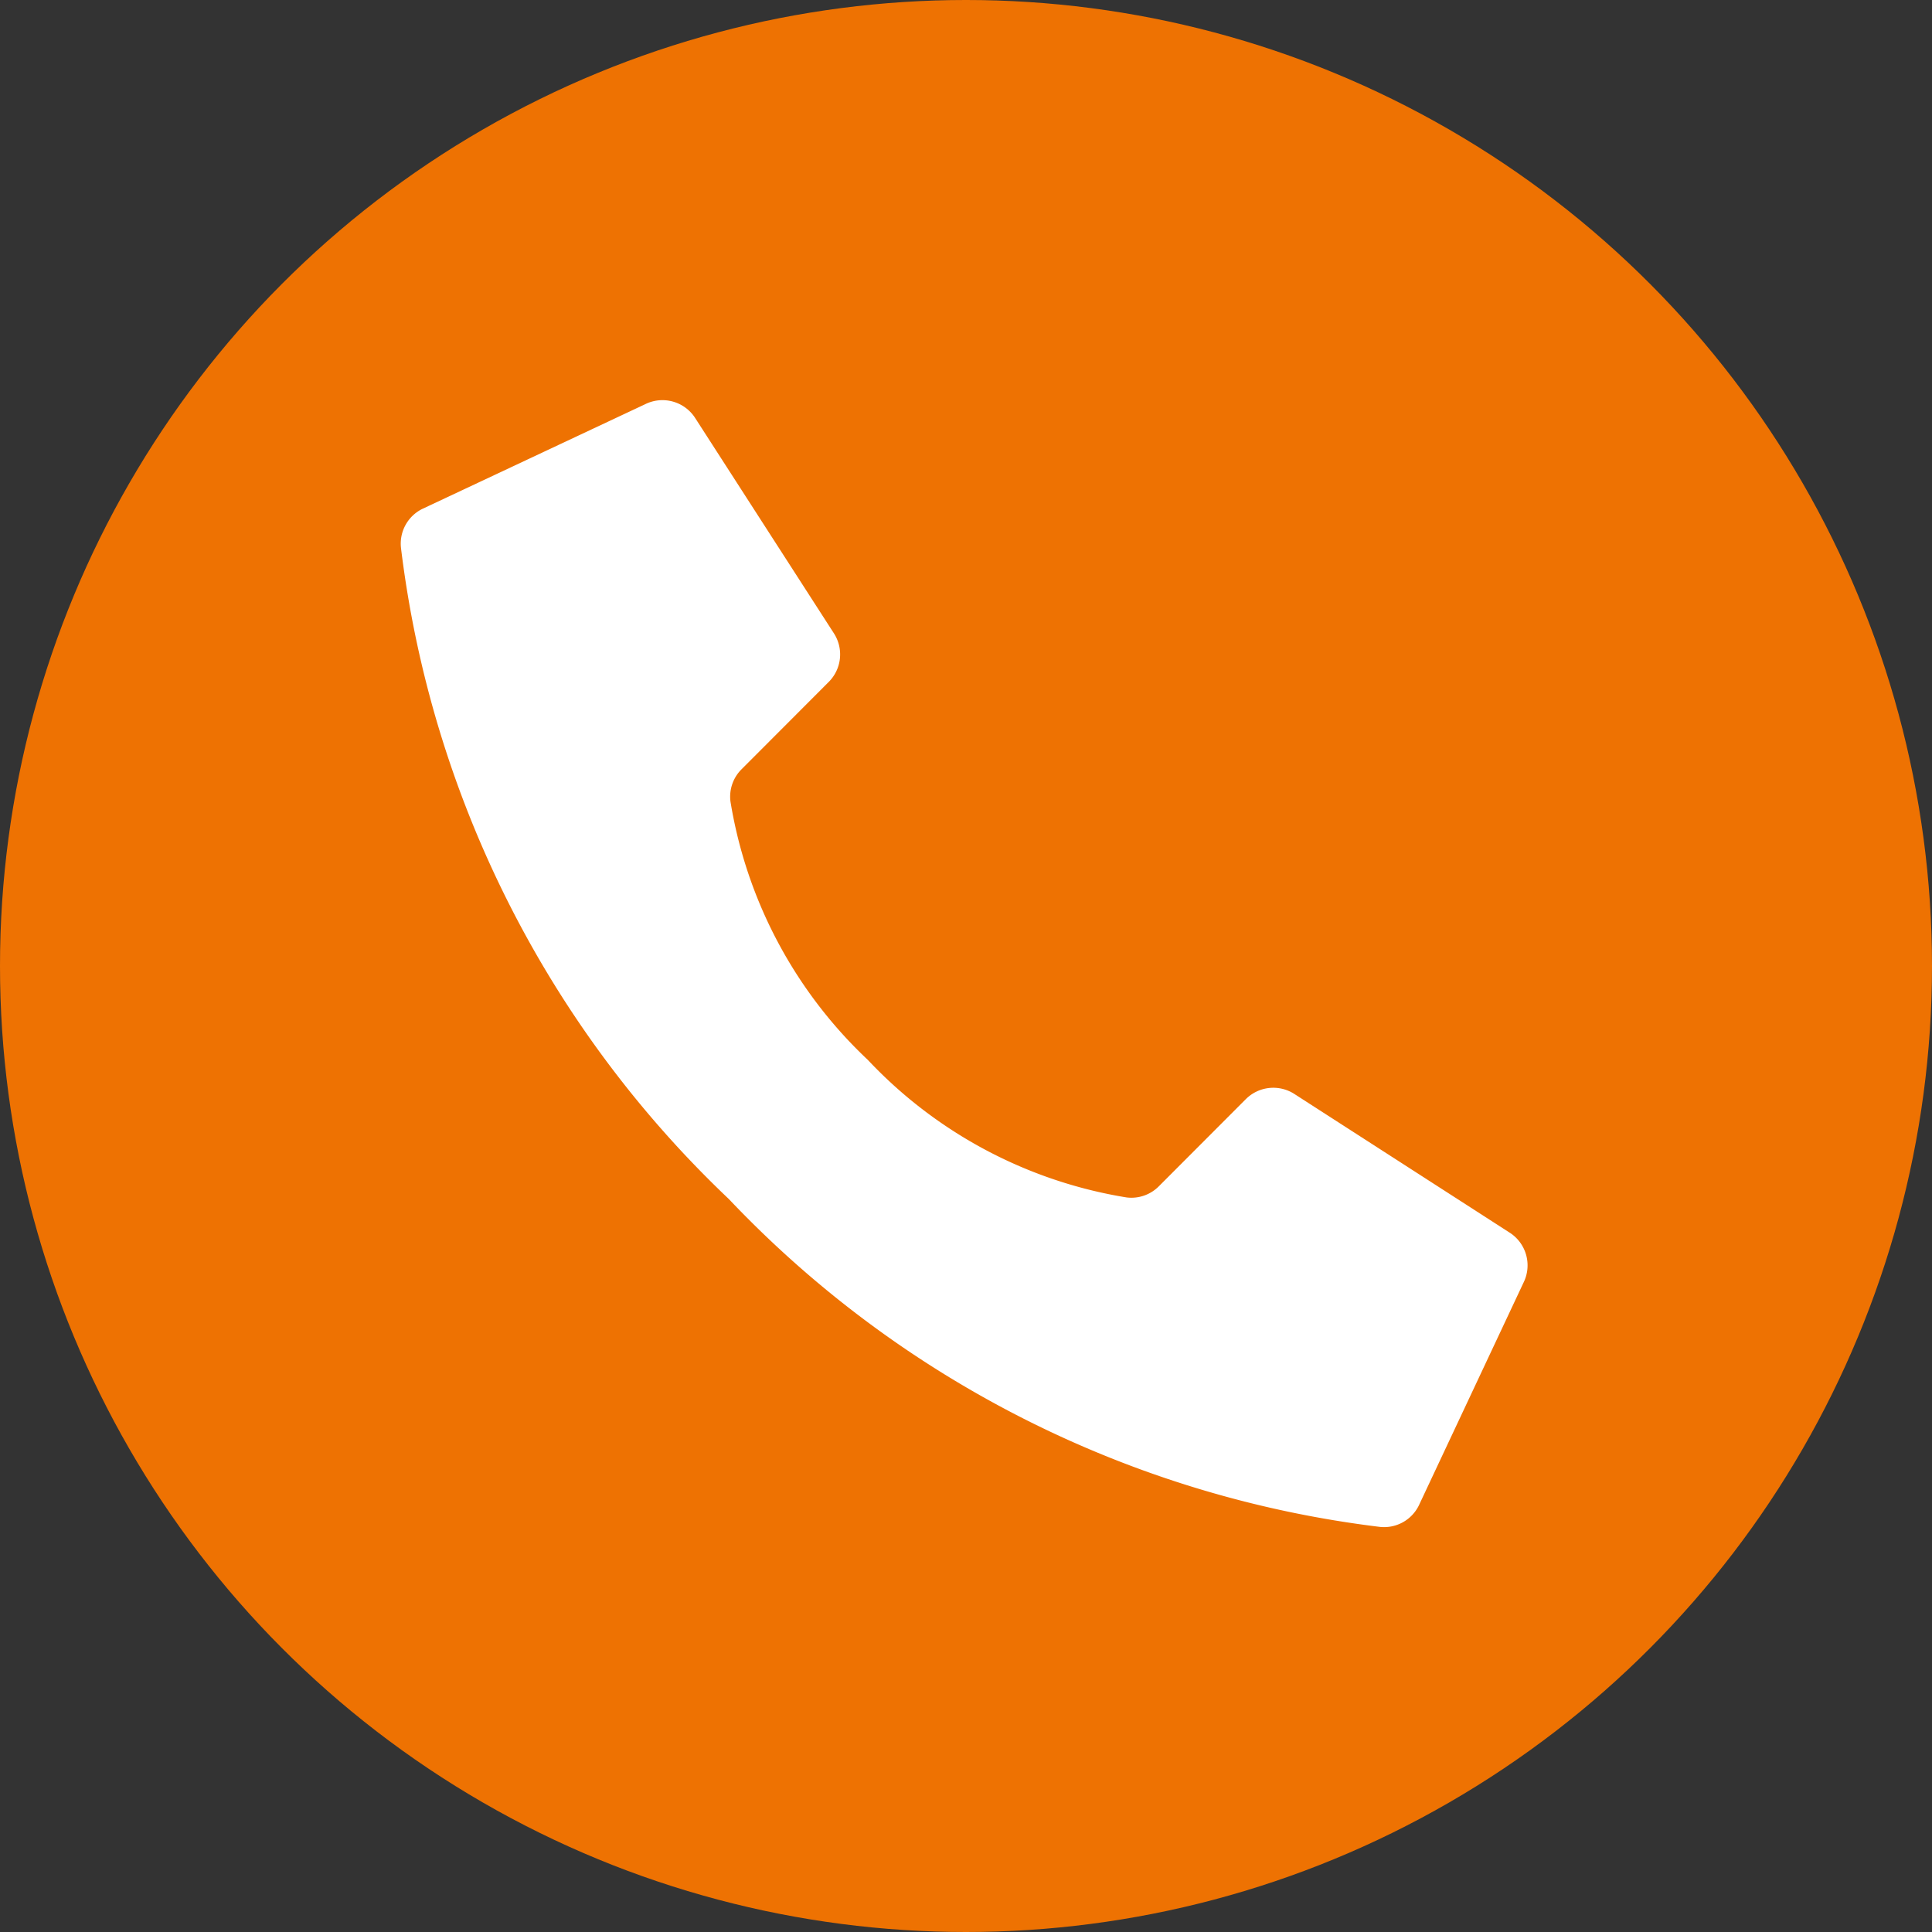 <svg data-name="Group 128" xmlns="http://www.w3.org/2000/svg" width="24" height="24" viewBox="0 0 24 24">
    <rect x="0" y="0" width="24" height="24" fill="#333333" stroke="none"/>
    <circle data-name="Ellipse 18" cx="12" cy="12" r="12" style="fill:#ee7202"/>
    <path d="M6.8 8.256a5.656 5.656 0 0 1-1.707-3.211.48.48 0 0 1 .138-.4l1.082-1.084a.483.483 0 0 0 .068-.6L4.658.287a.483.483 0 0 0-.626-.176l-2.767 1.3A.481.481 0 0 0 1 1.894a13.375 13.375 0 0 0 4.073 8.09 13.371 13.371 0 0 0 8.091 4.073.481.481 0 0 0 .48-.266l1.3-2.767a.483.483 0 0 0-.175-.625l-2.675-1.723a.483.483 0 0 0-.6.068l-1.08 1.082a.48.48 0 0 1-.4.138A5.656 5.656 0 0 1 6.8 8.256z" transform="translate(3.981 4.911)" style="fill:#fff" data-name="003---Call"/>
</svg>
